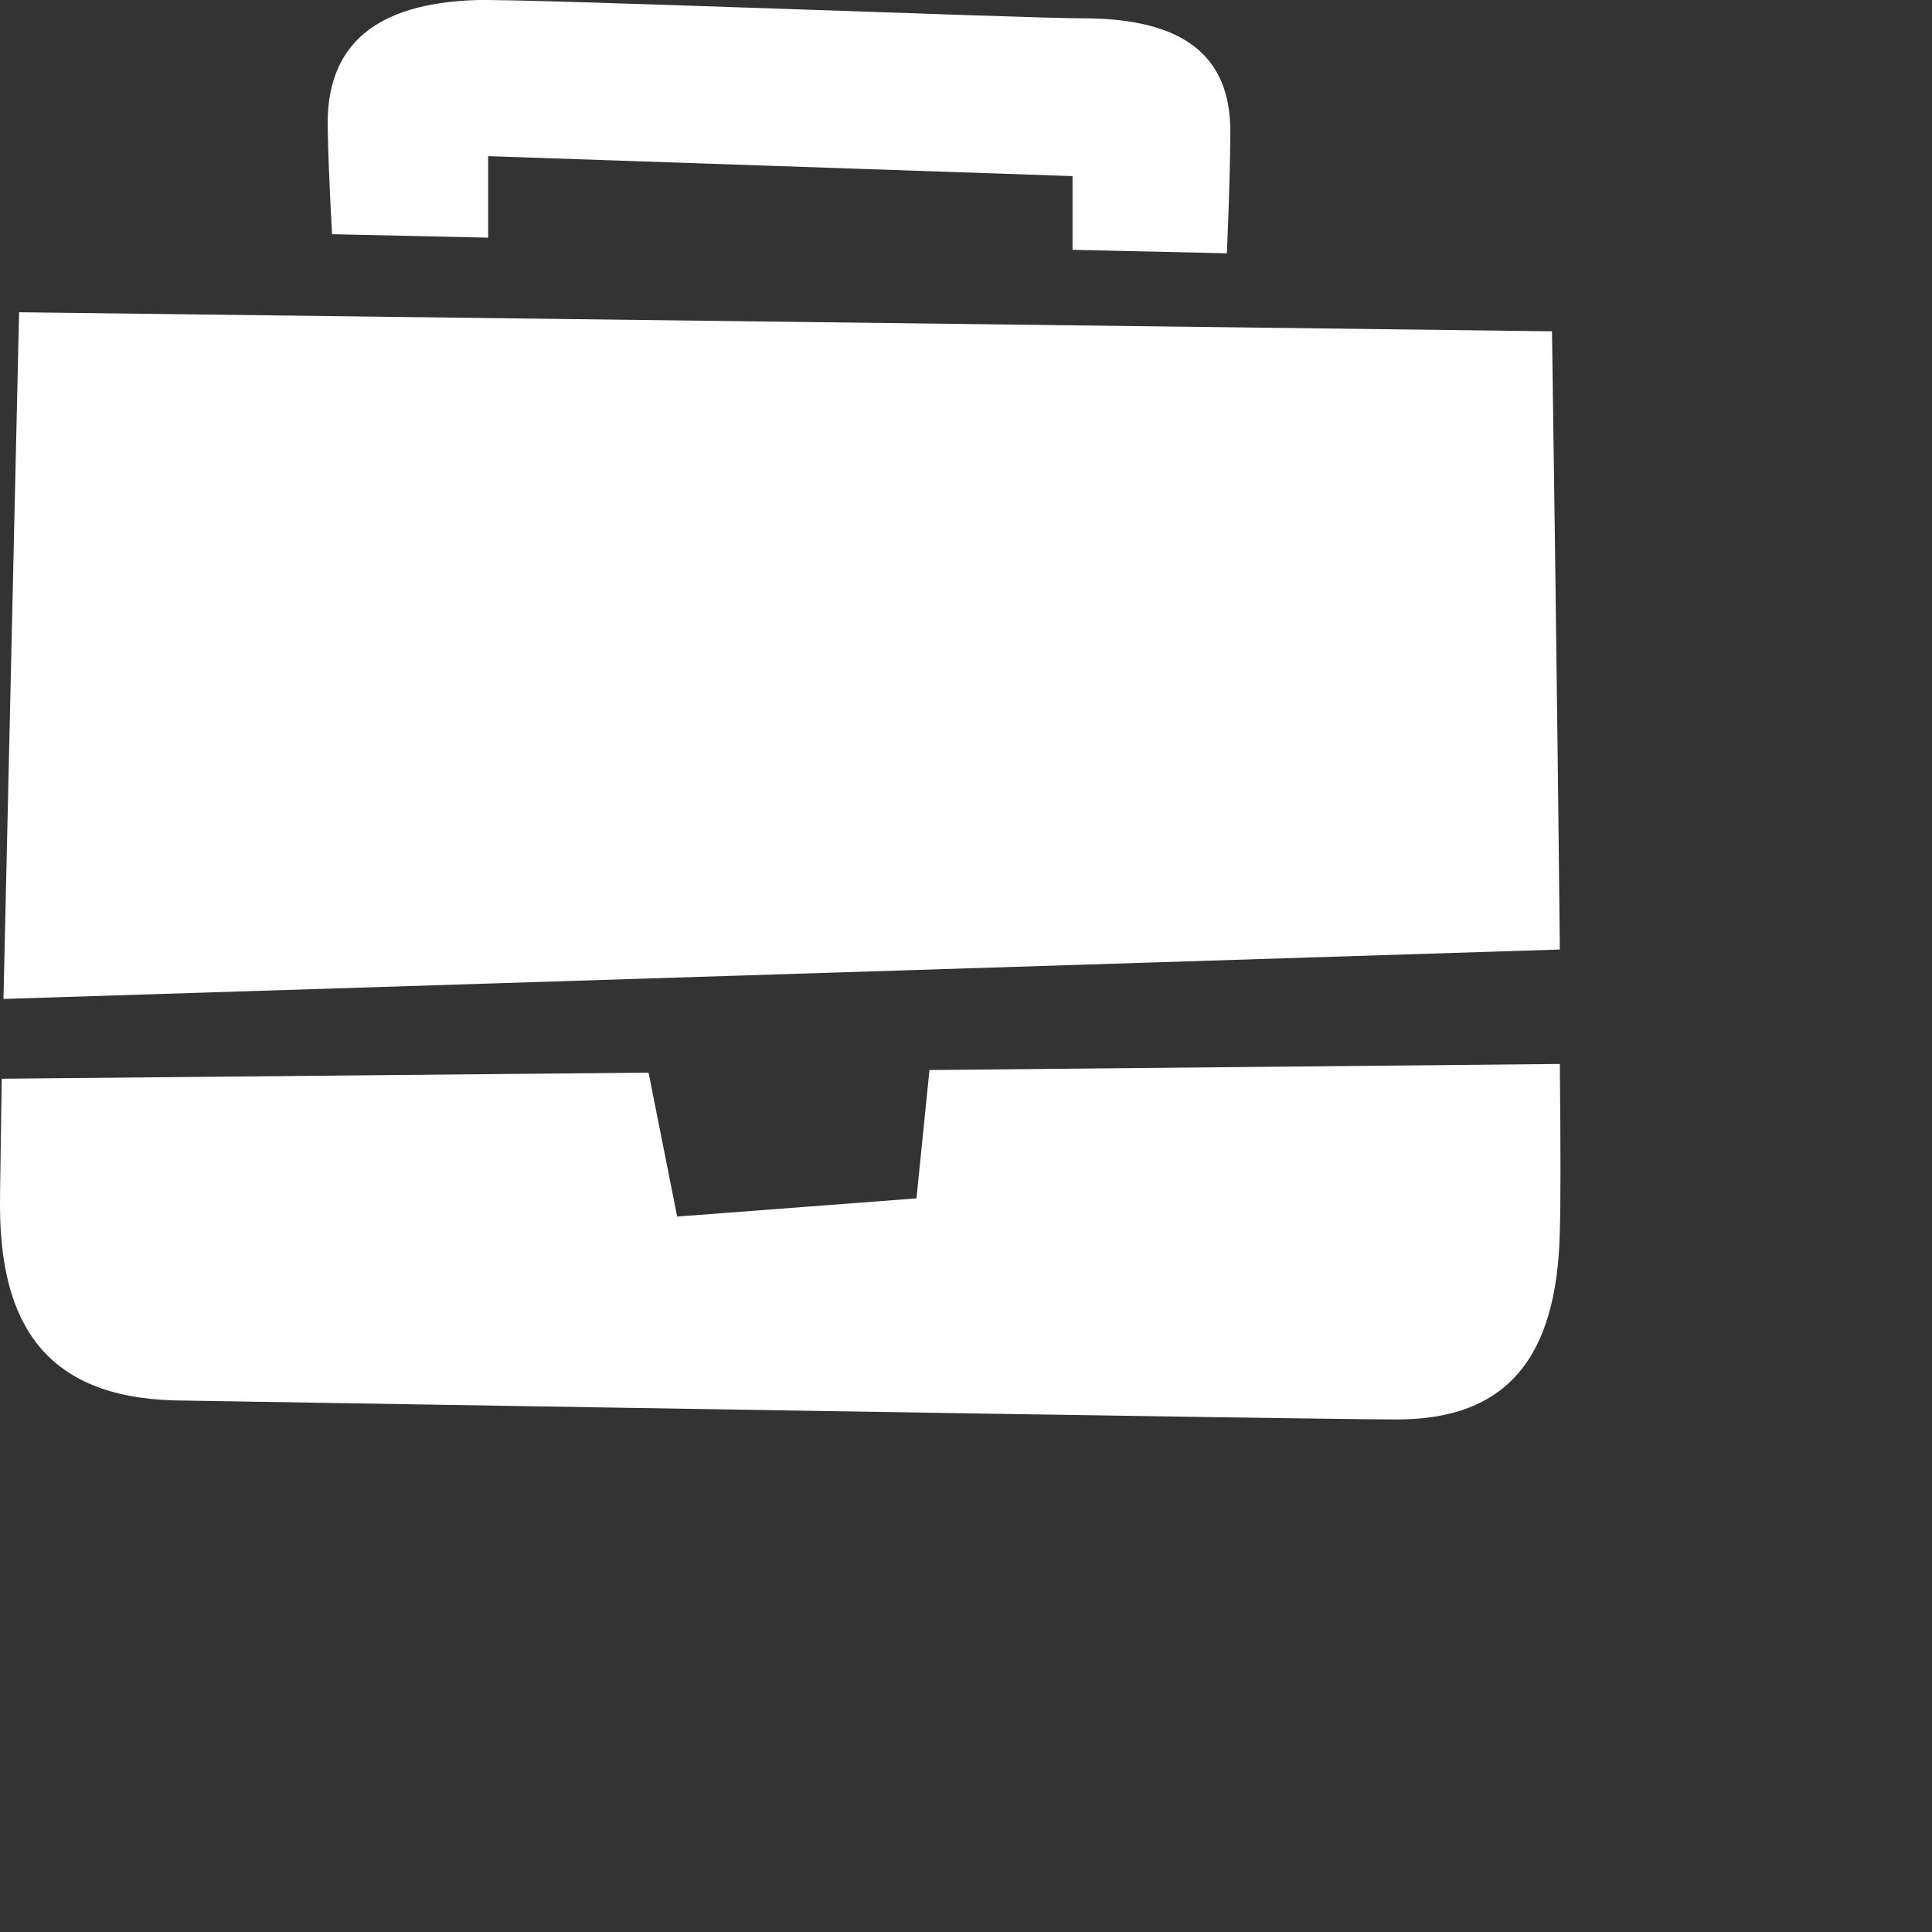 <svg width="58" height="58" viewBox="0 0 58 58" fill="none" xmlns="http://www.w3.org/2000/svg">
<rect x="0" y="0" width="58" height="58" fill="#333333" stroke="none"/>
<g clip-path="url(#clip0)">
<path d="M41.933 42.613C39.278 42.613 8.642 42.093 5.232 42.041C1.354 41.936 0 39.724 0 36.184C0 35.663 0.026 34.284 0.052 32.384L19.47 32.201L20.329 36.522L27.513 35.976L27.903 32.123L46.827 31.941C46.853 34.388 46.853 36.262 46.827 36.965C46.748 40.765 45.239 42.613 41.933 42.613ZM0.573 9.374L46.592 9.946C46.592 9.972 46.748 20.514 46.827 28.505L0.104 29.989C0.286 21.972 0.573 9.374 0.573 9.374ZM32.198 7.5V5.287L14.655 4.688V7.135L9.969 7.031C9.969 7.031 9.865 5.287 9.839 3.882C9.761 1.305 11.323 0.107 14.264 0.003C15.67 -0.049 30.767 0.55 32.511 0.55C35.686 0.55 36.91 1.799 36.935 3.882C36.935 5.313 36.831 7.604 36.831 7.604L32.198 7.5Z" fill="white"/>
</g>
<defs>
<clipPath id="clip0">
<rect width="58" height="58" fill="white"/>
</clipPath>
</defs>
</svg>
